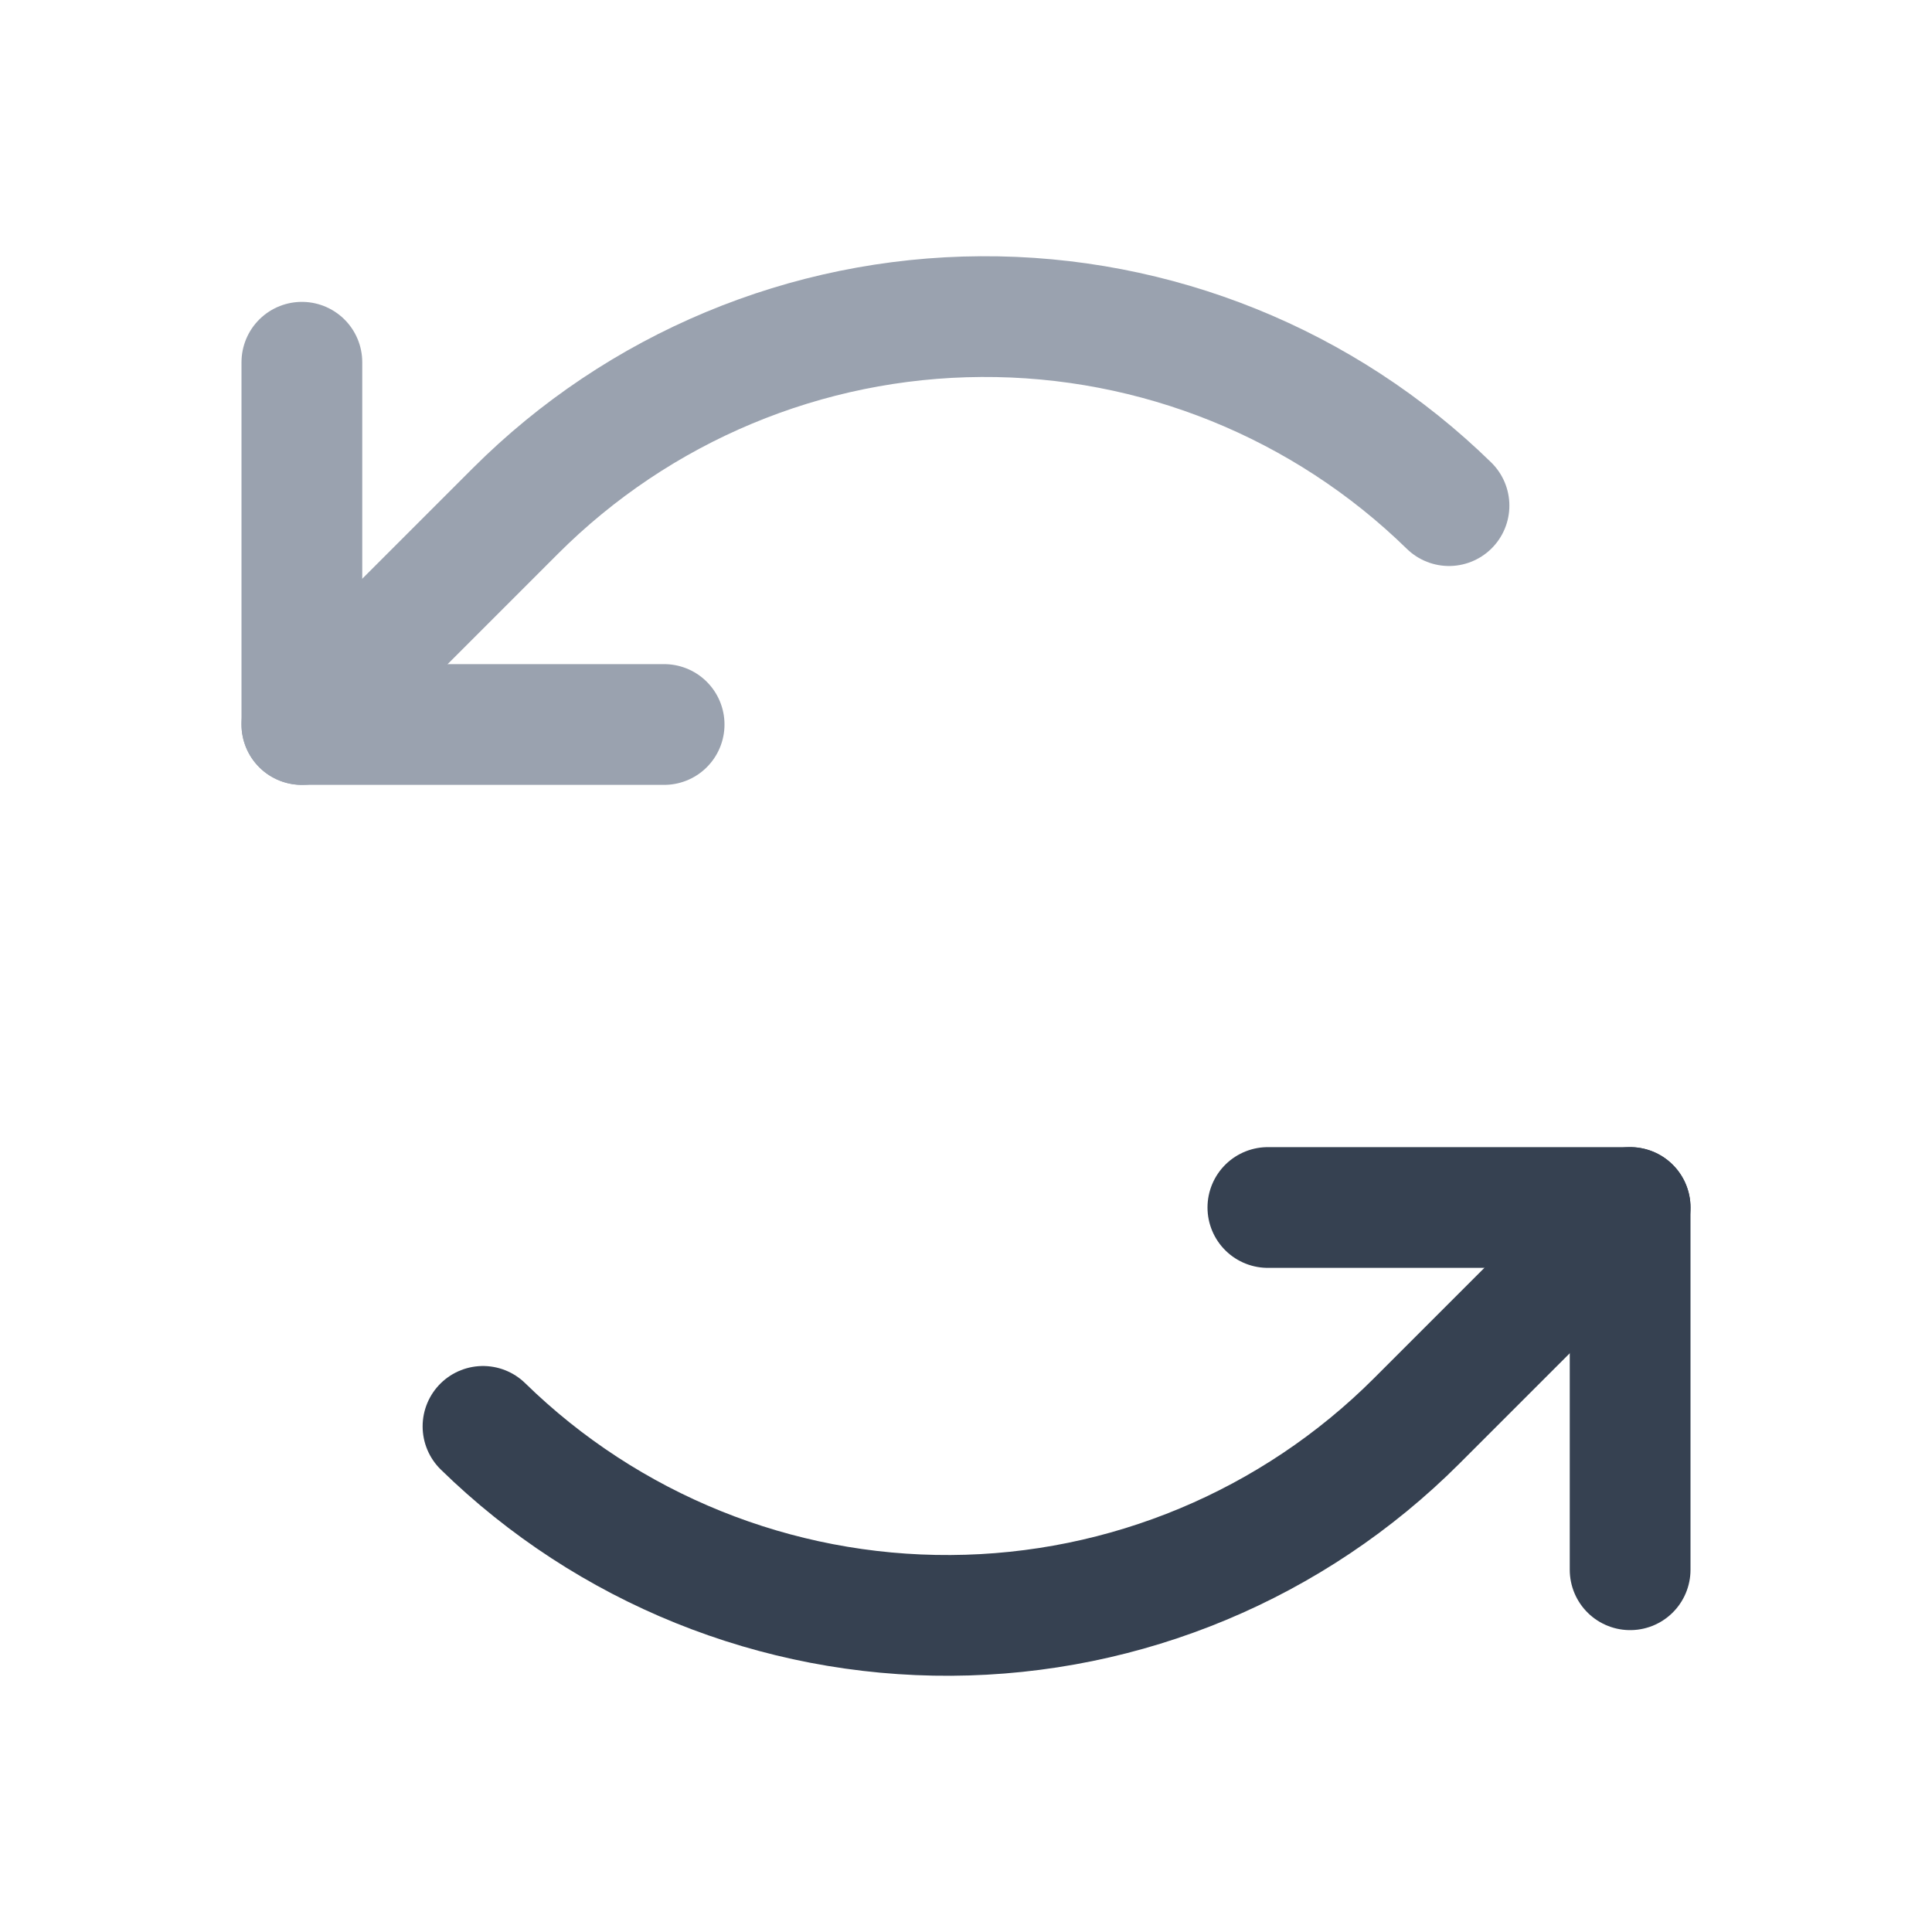 <svg width="24" height="24" viewBox="0 0 24 24" fill="none" xmlns="http://www.w3.org/2000/svg">
<path d="M8.25 9H3.75V4.5" stroke="#9AA2AF" stroke-width="1.5" stroke-linecap="round" stroke-linejoin="round"/>
<path d="M3.75 9L6.401 6.349C7.937 4.813 10.015 3.945 12.187 3.933C14.358 3.92 16.447 4.764 18 6.281" stroke="#9AA2AF" stroke-width="1.5" stroke-linecap="round" stroke-linejoin="round"/>
<path d="M15.75 15H20.25V19.5" stroke="#364151" stroke-width="1.5" stroke-linecap="round" stroke-linejoin="round"/>
<path d="M20.25 15L17.599 17.651C16.063 19.187 13.985 20.055 11.813 20.067C9.642 20.08 7.553 19.236 6 17.719" stroke="#364151" stroke-width="1.5" stroke-linecap="round" stroke-linejoin="round"/>
</svg>

